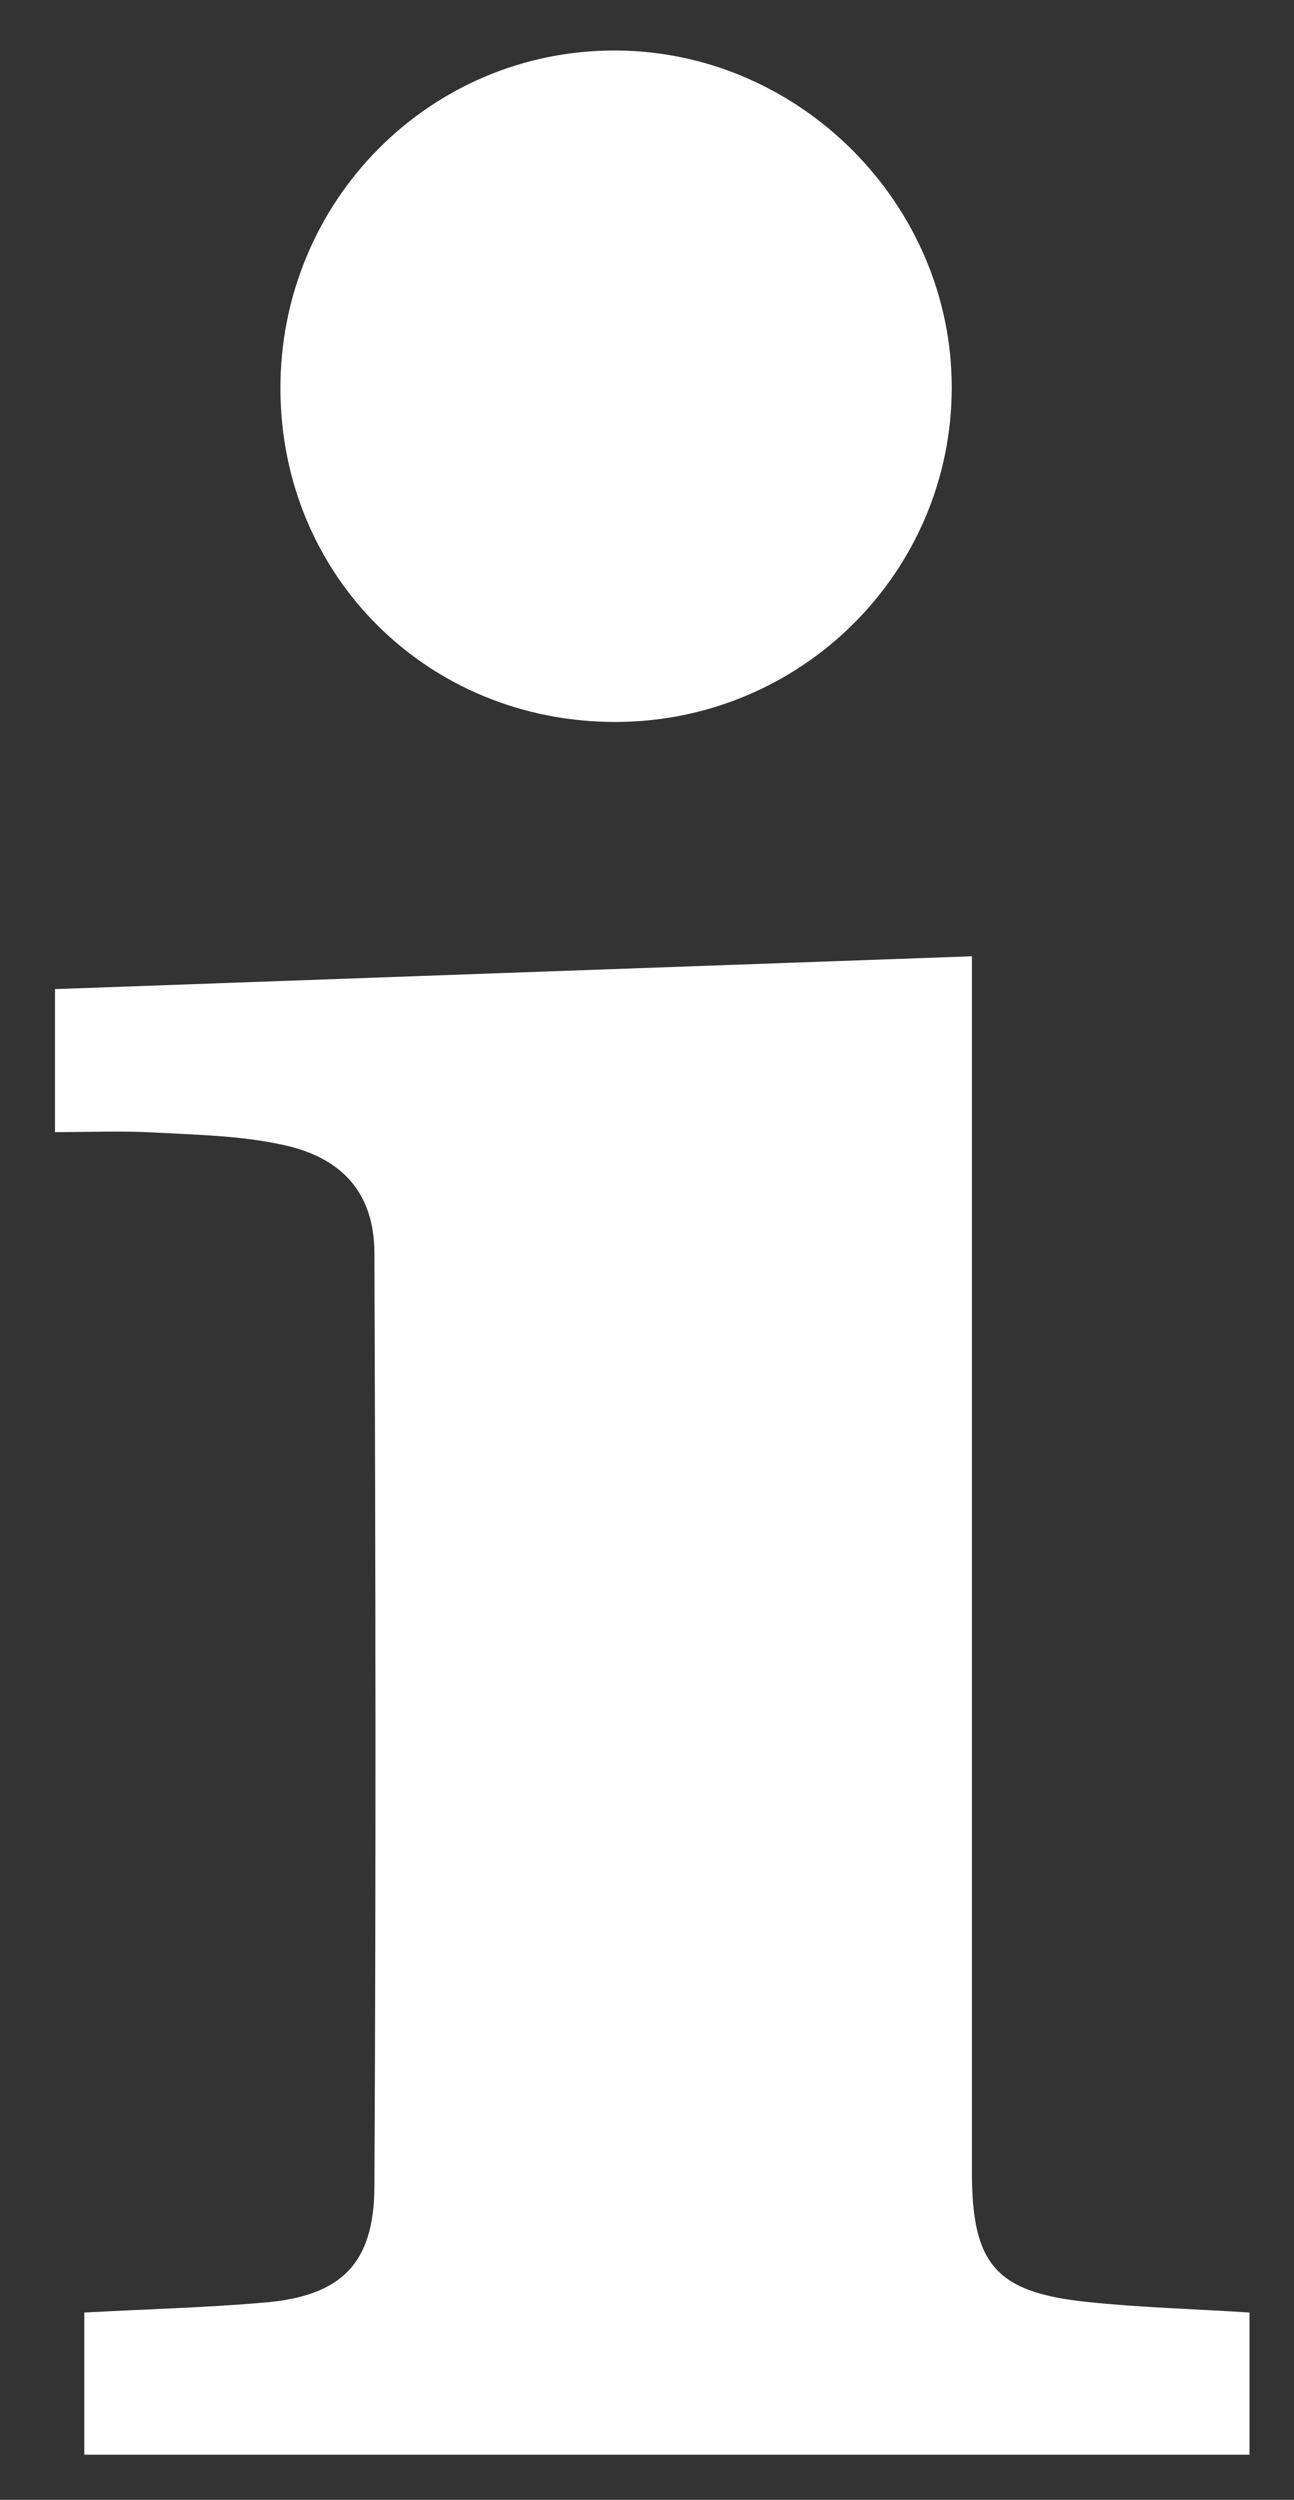 <?xml version="1.0" encoding="utf-8"?>
<!-- Generator: Adobe Illustrator 24.2.3, SVG Export Plug-In . SVG Version: 6.00 Build 0)  -->
<svg version="1.1" id="Layer_1" xmlns="http://www.w3.org/2000/svg" xmlns:xlink="http://www.w3.org/1999/xlink" x="0px" y="0px"
	 viewBox="0 0 7.766 15" enable-background="new 0 0 7.766 15" xml:space="preserve">
<rect x="0" y="0" width="7.766" height="15" fill="#333333" stroke="none"/>
<g>
	<path fill="#FFFFFF" d="M5.833,5.738c0,0.156,0,0.275,0,0.394c0,2.301,0,4.601,0,6.902c0,0.552,0.143,0.72,0.687,0.778
		c0.318,0.034,0.639,0.042,0.979,0.064c0,0.281,0,0.557,0,0.853c-2.324,0-4.649,0-6.993,0c0-0.28,0-0.555,0-0.853
		c0.367-0.02,0.725-0.029,1.082-0.06c0.458-0.039,0.657-0.231,0.659-0.694c0.01-1.868,0.007-3.737,0-5.605
		c-0.001-0.354-0.19-0.573-0.556-0.649C1.44,6.814,1.176,6.809,0.916,6.795c-0.188-0.01-0.378-0.002-0.586-0.002
		c0-0.285,0-0.552,0-0.858C2.149,5.87,3.971,5.804,5.833,5.738z"/>
	<path fill="#FFFFFF" d="M3.697,4.332C2.571,4.334,1.688,3.46,1.683,2.338c-0.005-1.13,0.898-2.041,2.016-2.035
		c1.101,0.006,2.013,0.922,2.013,2.022C5.711,3.433,4.811,4.329,3.697,4.332z"/>
</g>
</svg>
